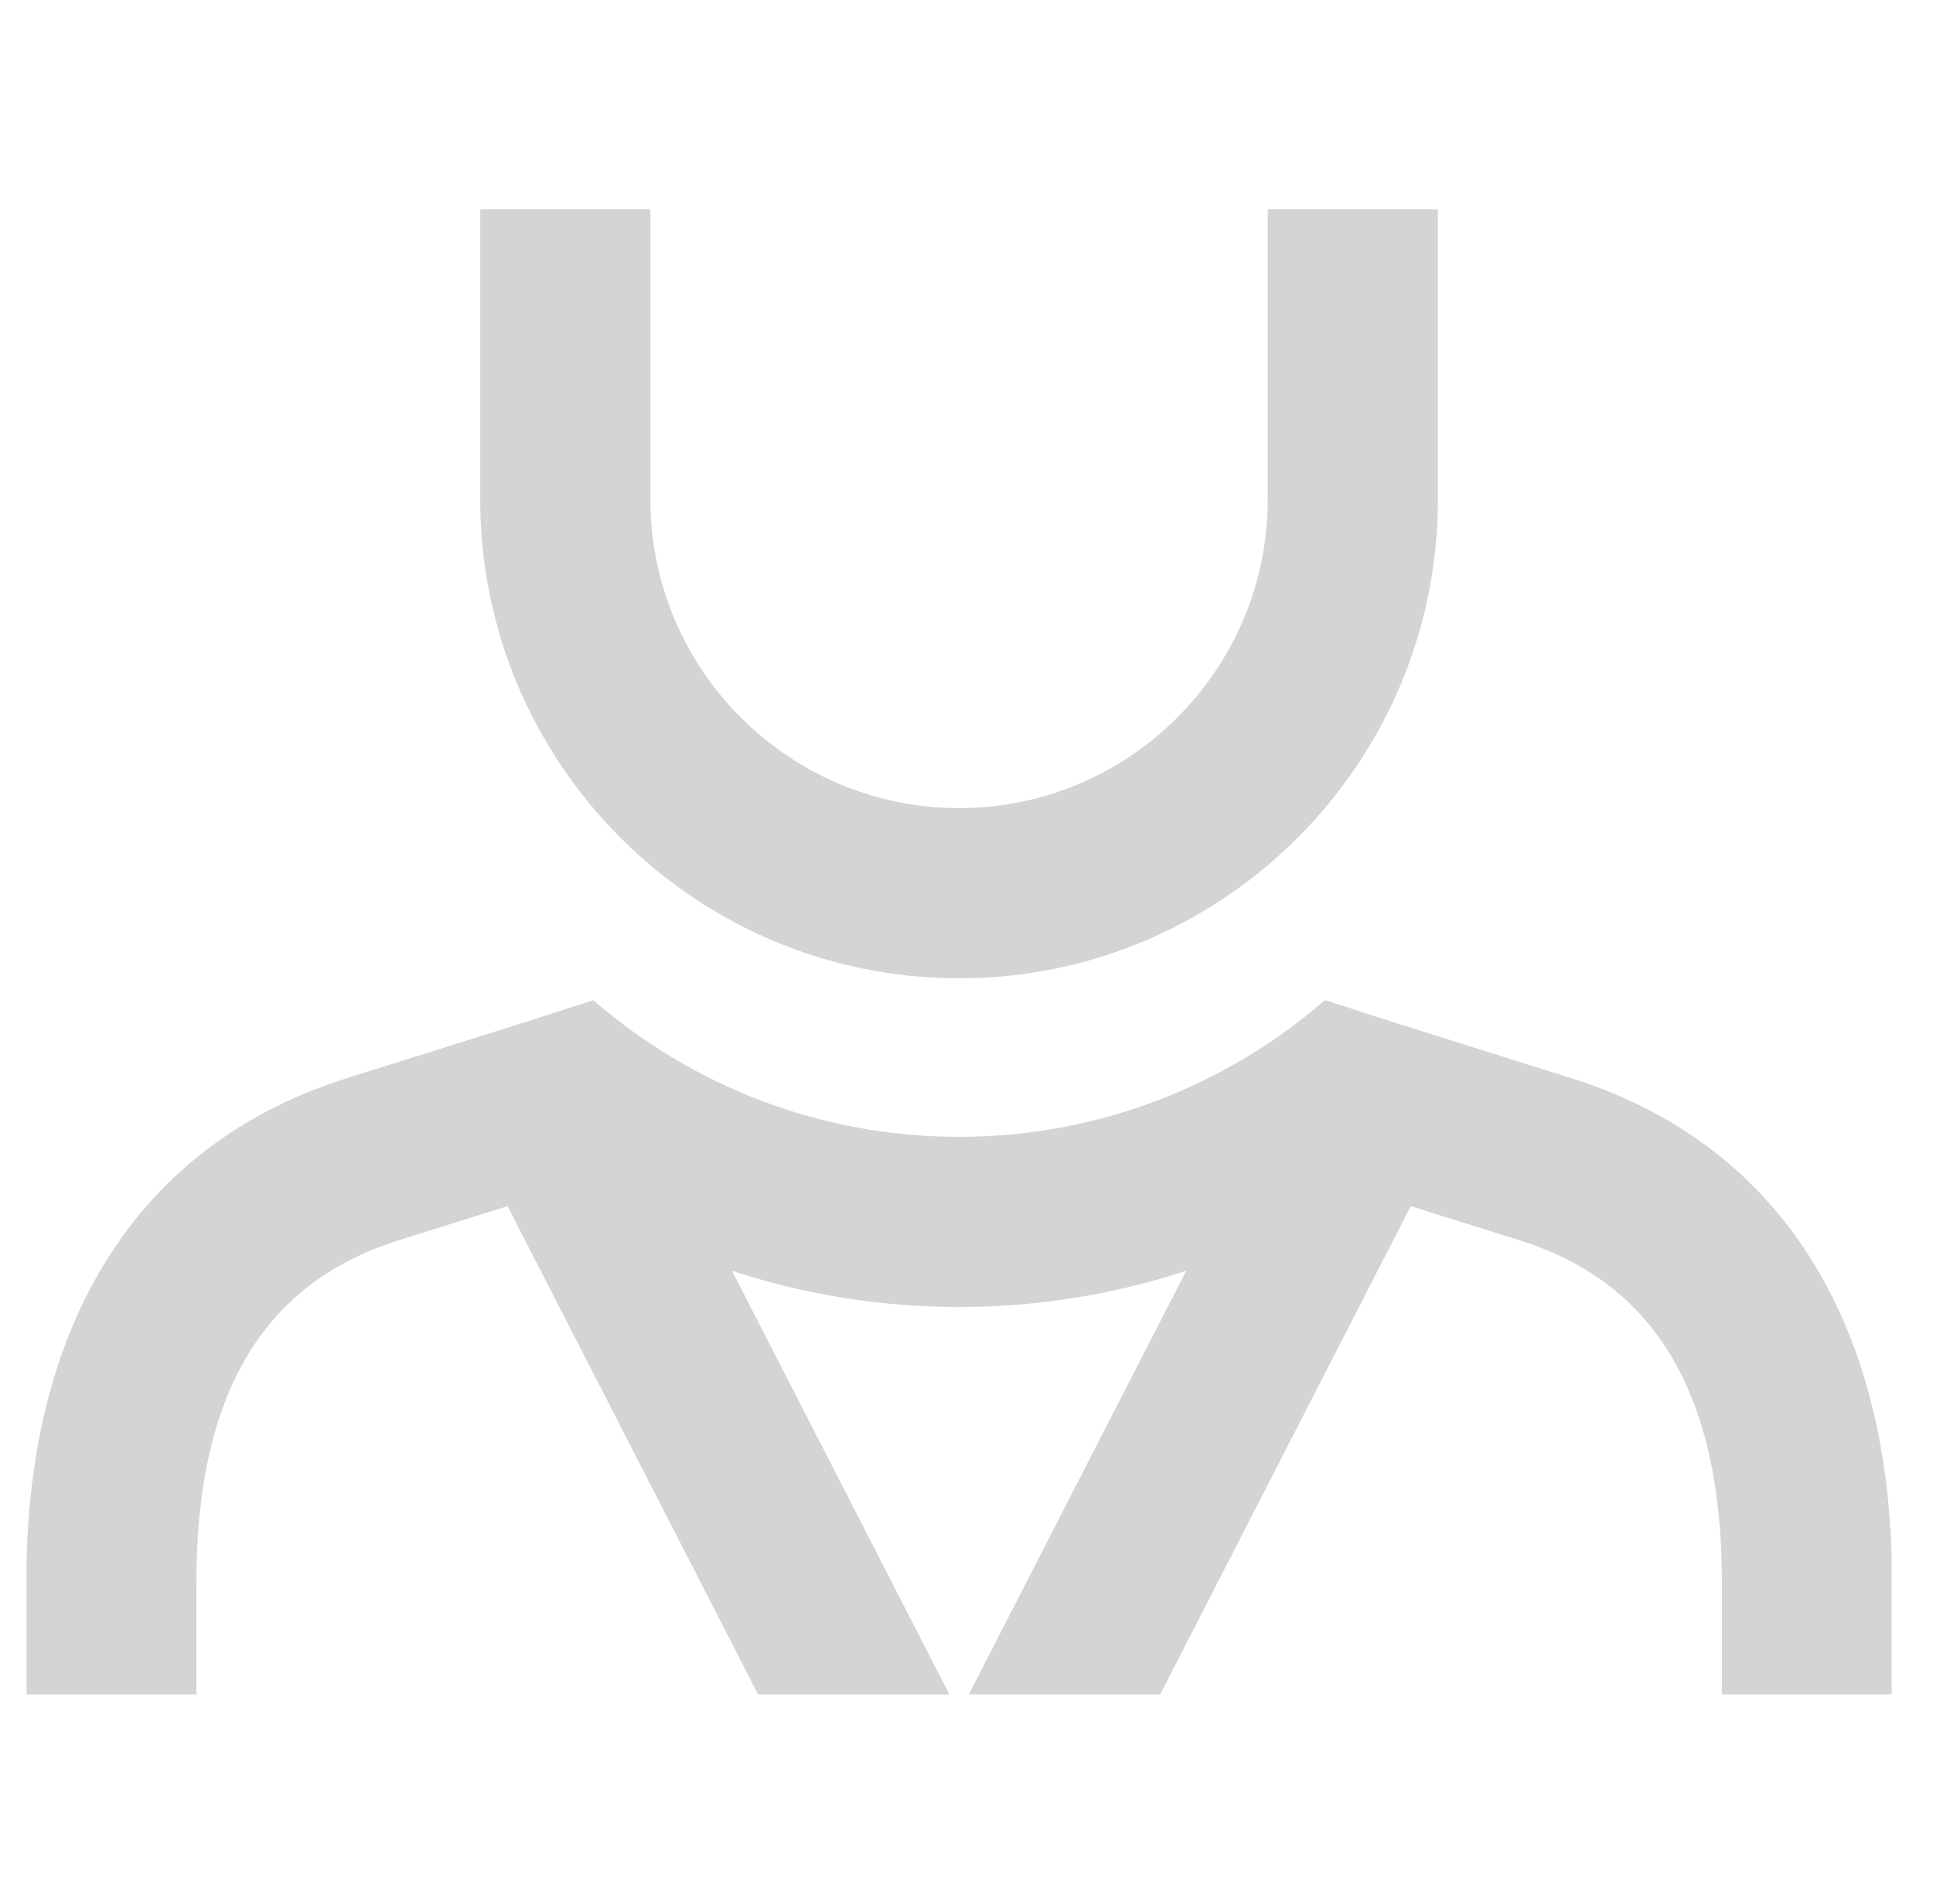 <svg xmlns="http://www.w3.org/2000/svg" width="65" height="64" viewBox="0 0 65 64" fill="none"><g opacity="0.2" clip-path="url(#clip0_838_5321)"><g clip-path="url(#clip1_838_5321)"><g clip-path="url(#clip2_838_5321)"><path d="M32.25 32.891C41.129 32.891 48.352 25.668 48.352 16.789V6.398H42.63V16.789C42.63 22.512 37.974 27.169 32.25 27.169C26.527 27.169 21.87 22.512 21.87 16.789V6.398H16.148V16.789C16.148 25.668 23.371 32.891 32.25 32.891Z" fill="#2D2926"></path><path d="M61.386 43.168C59.549 39.779 56.662 37.448 52.809 36.238C47.364 34.53 46.888 34.376 46.874 34.373L44.559 33.623L44.549 33.644L44.54 33.635C41.242 36.491 36.944 38.22 32.251 38.22C27.558 38.22 23.26 36.491 19.962 33.635L19.951 33.646L19.942 33.63L17.633 34.371C17.615 34.376 17.137 34.53 11.695 36.238C7.84 37.448 4.955 39.779 3.117 43.168C1.733 45.72 0.987 48.832 0.893 52.425V57.715H6.604V53.198C6.604 46.897 8.83 43.135 13.408 41.698C15.024 41.191 16.205 40.82 17.066 40.55L25.877 57.715H38.628L47.439 40.55C48.3 40.82 49.481 41.191 51.097 41.698C55.675 43.135 57.901 46.897 57.901 53.198V57.715H63.613V52.425C63.52 48.832 62.772 45.722 61.388 43.17L61.386 43.168ZM32.251 57.603L24.613 42.722C27.017 43.513 29.585 43.942 32.251 43.942C34.916 43.942 37.484 43.513 39.889 42.722L32.251 57.603Z" fill="#2D2926"></path></g></g></g><defs><clipPath id="clip0_838_5321"><rect width="64" height="64" fill="white" transform="translate(0.25)"></rect></clipPath><clipPath id="clip1_838_5321"><rect width="64" height="49.933" fill="white" transform="translate(0.25 7.034)"></rect></clipPath><clipPath id="clip2_838_5321"><rect width="62.72" height="51.316" fill="white" transform="translate(0.891 6.398)"></rect></clipPath></defs></svg>